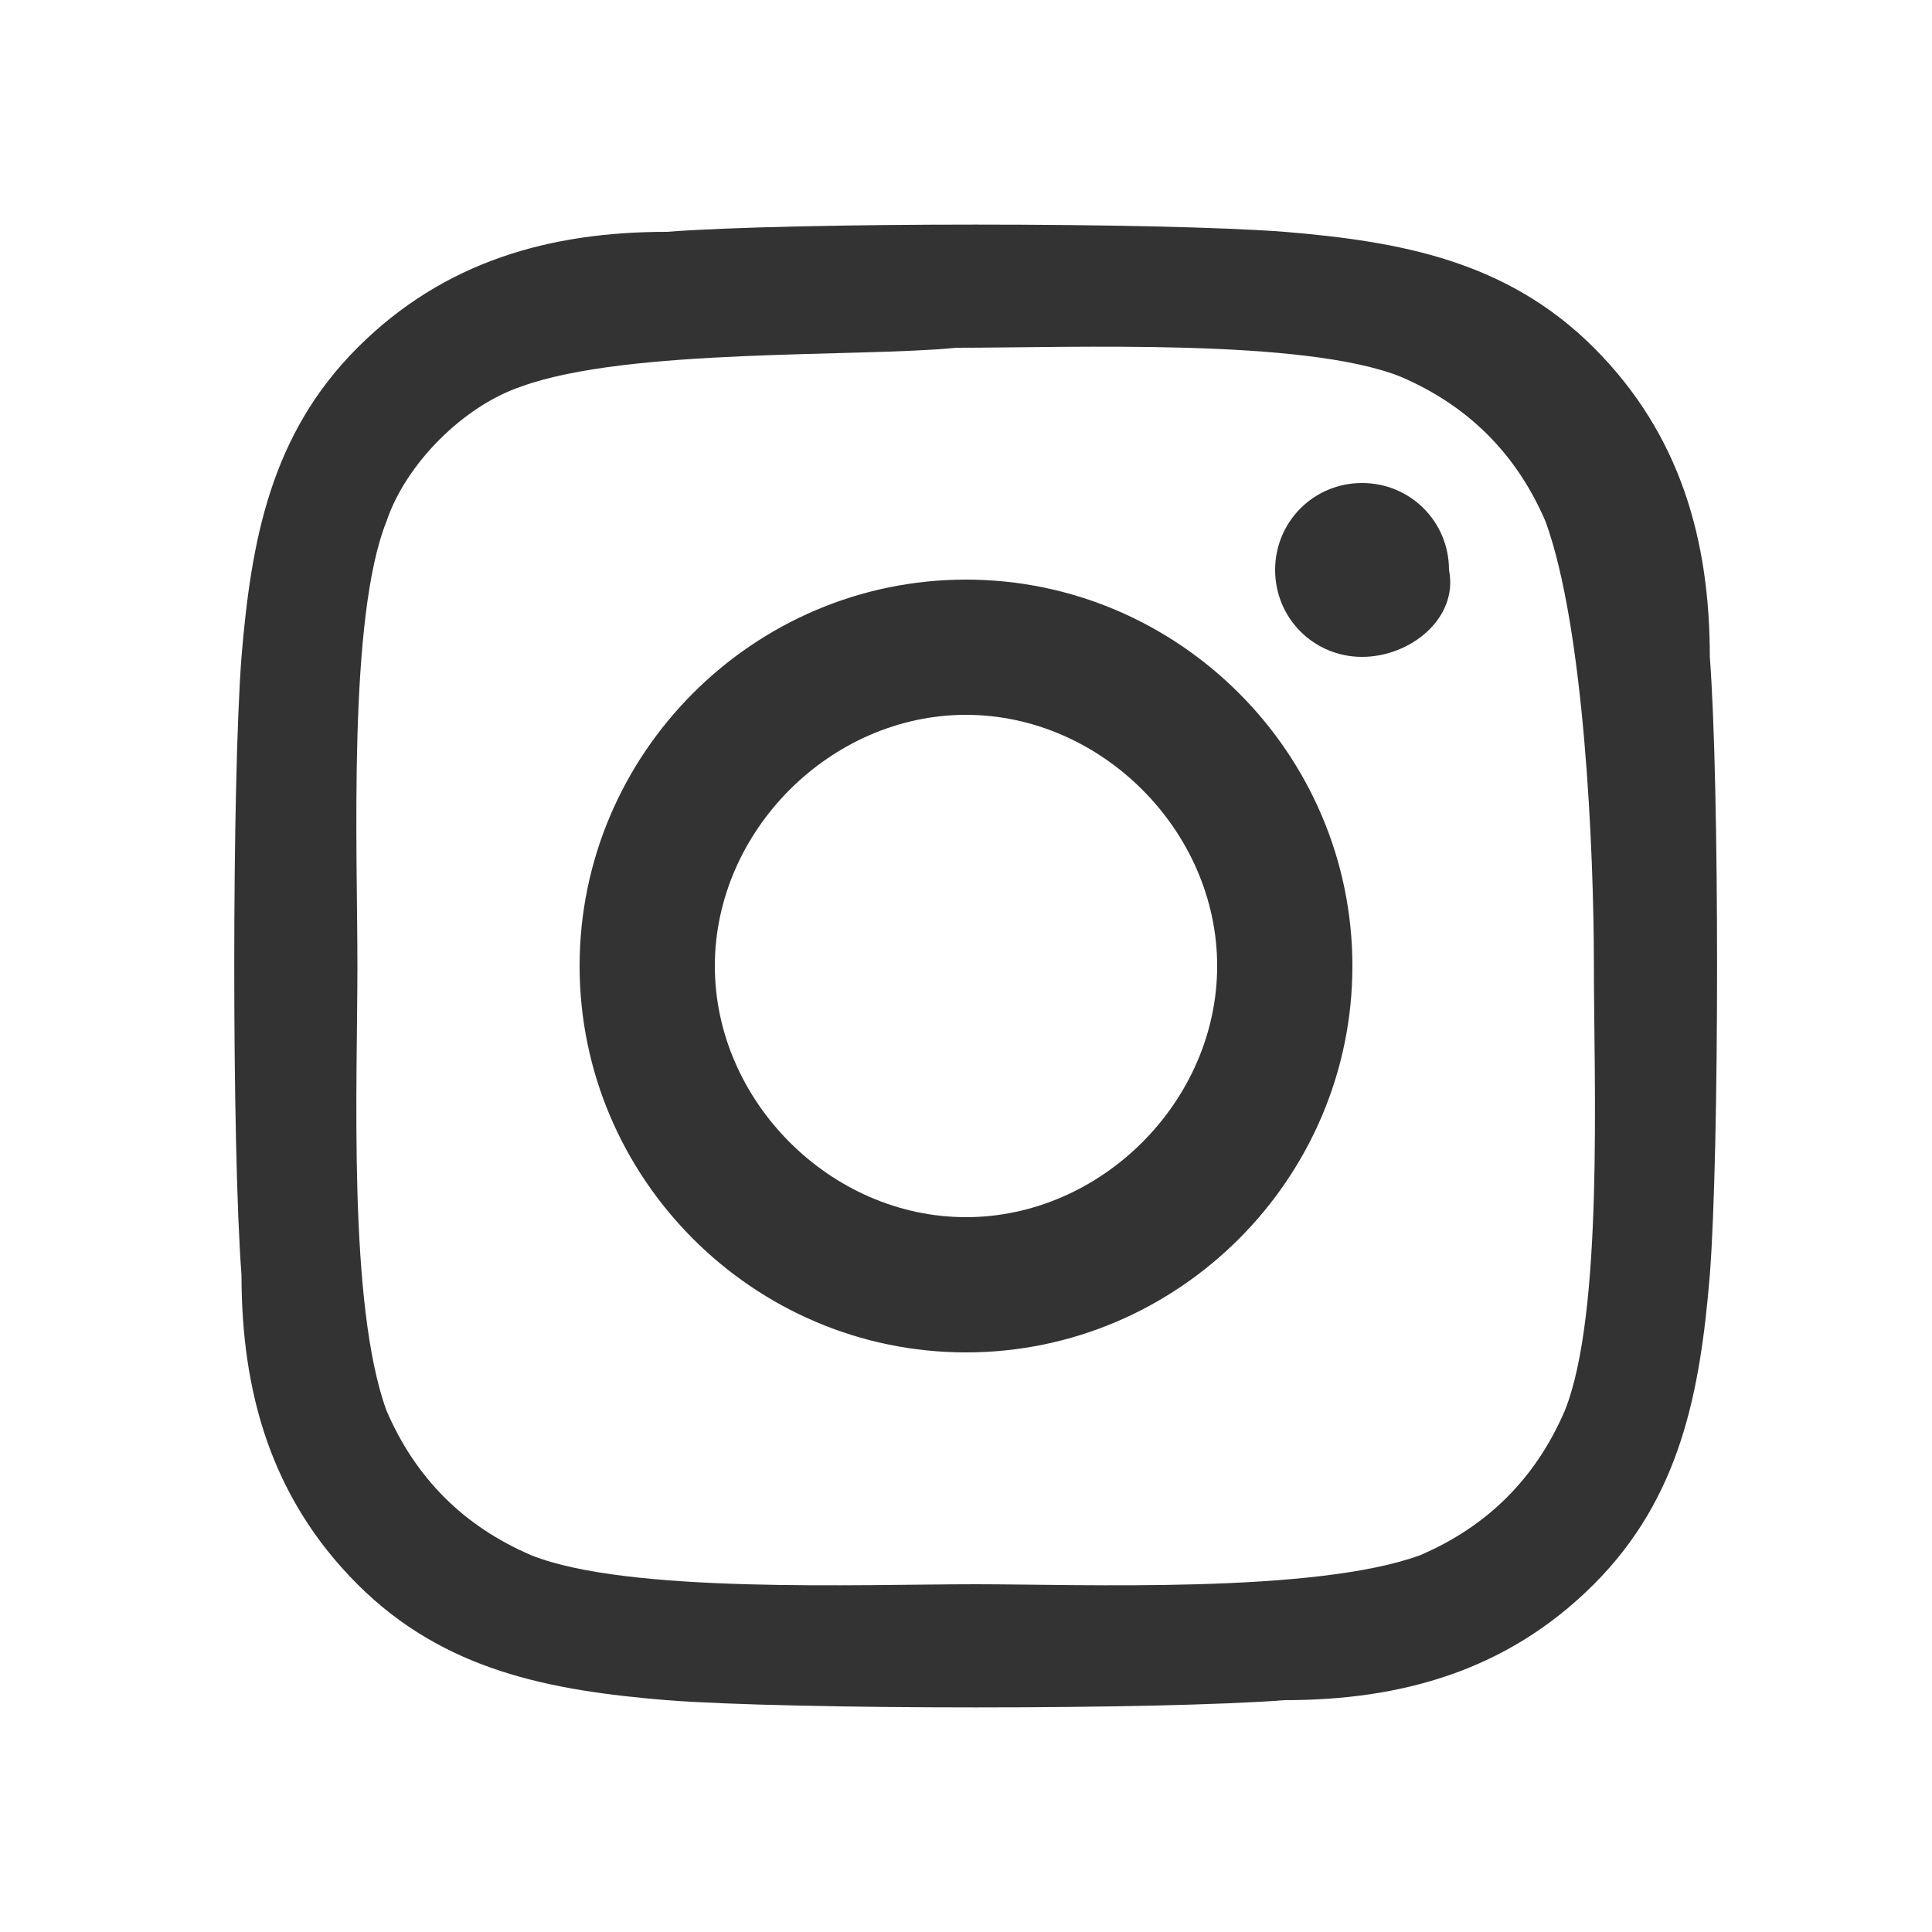 <svg xmlns="http://www.w3.org/2000/svg" width="20" height="20" viewBox="0 0 20 20">
	<rect x="0" y="0" width="20" height="20" fill="#333333" stroke="none"/>
	<path fill="#fff" d="M16,5.4c-0.3-0.7-0.8-1.2-1.5-1.5c-1-0.4-3.4-0.3-4.6-0.3C8.9,3.7,6.5,3.6,5.4,4C4.8,4.2,4.2,4.8,4,5.4
		c-0.4,1-0.3,3.4-0.3,4.6S3.6,13.5,4,14.6c0.3,0.7,0.8,1.2,1.5,1.5c1,0.4,3.4,0.3,4.6,0.3c1.1,0,3.5,0.1,4.6-0.3
		c0.7-0.3,1.2-0.8,1.5-1.5c0.4-1,0.3-3.4,0.3-4.6S16.4,6.5,16,5.4z M10,14c-2.2,0-4-1.8-4-4s1.8-4,4-4c2.2,0,4,1.8,4,4
		S12.2,14,10,14z M14.1,6.8c-0.5,0-0.9-0.4-0.9-0.9s0.4-0.9,0.9-0.9s0.9,0.4,0.9,0.9C15.1,6.4,14.6,6.8,14.1,6.8z"/>
	<path fill="#fff" d="M0,0v20h20V0H0z M17.7,13.2c-0.1,1.2-0.3,2.3-1.2,3.2c-0.9,0.9-2,1.2-3.2,1.2c-1.3,0.1-5.1,0.1-6.4,0
		c-1.2-0.1-2.3-0.3-3.2-1.2c-0.9-0.9-1.2-2-1.2-3.2c-0.1-1.3-0.1-5.1,0-6.4c0.1-1.2,0.3-2.3,1.2-3.2c0.9-0.9,2-1.2,3.2-1.2
		c1.3-0.1,5.1-0.1,6.4,0c1.2,0.1,2.3,0.3,3.2,1.2c0.9,0.9,1.2,2,1.2,3.2C17.8,8.1,17.8,11.9,17.7,13.2z"/>
	<path fill="#fff" d="M10,7.4c-1.4,0-2.6,1.2-2.6,2.6s1.2,2.6,2.6,2.6c1.4,0,2.6-1.2,2.6-2.6S11.4,7.4,10,7.4z"/>
</svg>
